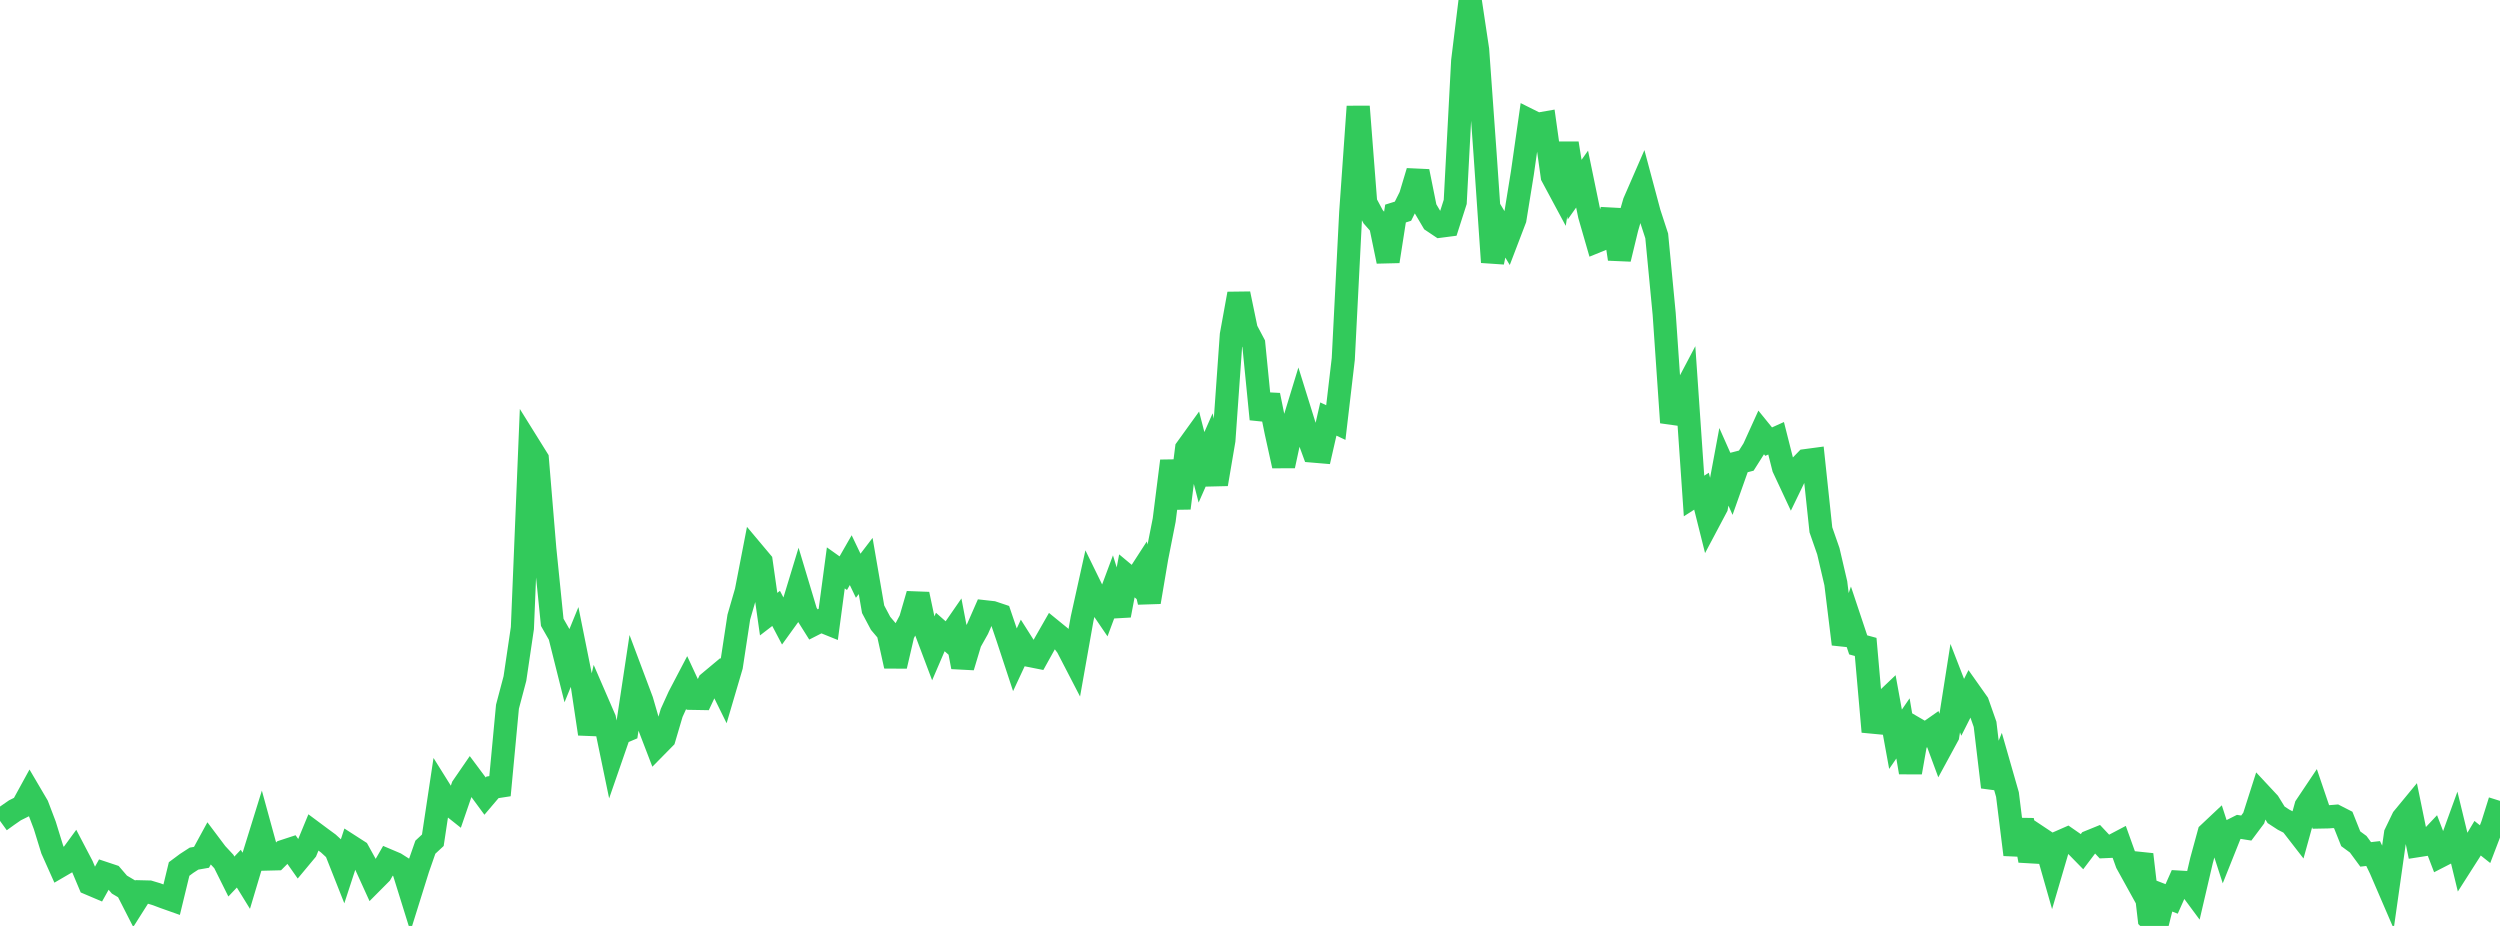 <?xml version="1.0" standalone="no"?>
<!DOCTYPE svg PUBLIC "-//W3C//DTD SVG 1.1//EN" "http://www.w3.org/Graphics/SVG/1.1/DTD/svg11.dtd">

<svg width="135" height="50" viewBox="0 0 135 50" preserveAspectRatio="none" 
  xmlns="http://www.w3.org/2000/svg"
  xmlns:xlink="http://www.w3.org/1999/xlink">


<polyline points="0.0, 44.327 0.403, 44.036 0.806, 43.757 1.209, 43.556 1.612, 42.82 2.015, 43.506 2.418, 44.566 2.821, 45.873 3.224, 46.774 3.627, 46.539 4.03, 45.988 4.433, 46.758 4.836, 47.716 5.239, 47.887 5.642, 47.164 6.045, 47.298 6.448, 47.767 6.851, 48.006 7.254, 48.796 7.657, 48.16 8.06, 48.17 8.463, 48.291 8.866, 48.443 9.269, 48.586 9.672, 46.926 10.075, 46.626 10.478, 46.365 10.881, 46.295 11.284, 45.555 11.687, 46.091 12.09, 46.524 12.493, 47.333 12.896, 46.908 13.299, 47.562 13.701, 46.217 14.104, 44.919 14.507, 46.387 14.91, 46.377 15.313, 45.973 15.716, 45.841 16.119, 46.414 16.522, 45.93 16.925, 44.953 17.328, 45.253 17.731, 45.549 18.134, 45.92 18.537, 46.938 18.94, 45.703 19.343, 45.962 19.746, 46.692 20.149, 47.578 20.552, 47.173 20.955, 46.471 21.358, 46.642 21.761, 46.898 22.164, 48.193 22.567, 46.903 22.97, 45.748 23.373, 45.374 23.776, 42.696 24.179, 43.341 24.582, 43.661 24.985, 42.489 25.388, 41.902 25.791, 42.442 26.194, 42.99 26.597, 42.516 27.0, 42.454 27.403, 38.162 27.806, 36.641 28.209, 33.916 28.612, 24.134 29.015, 24.781 29.418, 29.633 29.821, 33.605 30.224, 34.311 30.627, 35.921 31.03, 34.935 31.433, 36.939 31.836, 39.628 32.239, 37.891 32.642, 38.82 33.045, 40.765 33.448, 39.602 33.851, 39.431 34.254, 36.76 34.657, 37.834 35.06, 39.224 35.463, 40.273 35.866, 39.864 36.269, 38.499 36.672, 37.612 37.075, 36.843 37.478, 37.711 37.881, 37.718 38.284, 36.86 38.687, 36.524 39.09, 37.342 39.493, 35.973 39.896, 33.324 40.299, 31.932 40.701, 29.856 41.104, 30.336 41.507, 33.164 41.91, 32.854 42.313, 33.621 42.716, 33.062 43.119, 31.737 43.522, 33.079 43.925, 33.721 44.328, 33.516 44.731, 33.679 45.134, 30.666 45.537, 30.952 45.94, 30.248 46.343, 31.09 46.746, 30.563 47.149, 32.9 47.552, 33.66 47.955, 34.136 48.358, 35.968 48.761, 34.236 49.164, 33.474 49.567, 32.089 49.97, 33.998 50.373, 35.066 50.776, 34.128 51.179, 34.483 51.582, 33.9 51.985, 36.016 52.388, 34.673 52.791, 33.955 53.194, 33.036 53.597, 33.081 54.0, 33.216 54.403, 34.403 54.806, 35.627 55.209, 34.762 55.612, 35.398 56.015, 35.478 56.418, 34.752 56.821, 34.047 57.224, 34.375 57.627, 34.909 58.03, 35.687 58.433, 33.414 58.836, 31.596 59.239, 32.419 59.642, 33.011 60.045, 31.928 60.448, 33.231 60.851, 31.097 61.254, 31.433 61.657, 30.809 62.06, 32.511 62.463, 30.124 62.866, 28.085 63.269, 24.894 63.672, 27.44 64.075, 24.229 64.478, 23.67 64.881, 25.235 65.284, 24.32 65.687, 26.144 66.09, 23.773 66.493, 18.086 66.896, 15.864 67.299, 17.806 67.701, 18.566 68.104, 22.635 68.507, 21.342 68.91, 23.324 69.313, 25.155 69.716, 23.283 70.119, 21.965 70.522, 23.26 70.925, 24.359 71.328, 24.393 71.731, 22.628 72.134, 22.818 72.537, 19.384 72.94, 11.469 73.343, 5.753 73.746, 10.949 74.149, 11.703 74.552, 12.16 74.955, 14.112 75.358, 11.531 75.761, 11.405 76.164, 10.599 76.567, 9.256 76.97, 11.259 77.373, 11.943 77.776, 12.213 78.179, 12.161 78.582, 10.903 78.985, 3.292 79.388, 0.0 79.791, 2.682 80.194, 8.303 80.597, 14.159 81.0, 12.213 81.403, 12.886 81.806, 11.832 82.209, 9.34 82.612, 6.513 83.015, 6.714 83.418, 6.644 83.821, 9.519 84.224, 10.269 84.627, 7.737 85.03, 10.241 85.433, 9.671 85.836, 11.624 86.239, 13.02 86.642, 12.856 87.045, 11.334 87.448, 13.984 87.851, 12.317 88.254, 10.922 88.657, 9.996 89.06, 11.503 89.463, 12.739 89.866, 16.953 90.269, 22.816 90.672, 21.697 91.075, 20.932 91.478, 26.784 91.881, 26.525 92.284, 28.135 92.687, 27.375 93.09, 25.208 93.493, 26.116 93.896, 24.978 94.299, 24.874 94.701, 24.238 95.104, 23.351 95.507, 23.848 95.91, 23.666 96.313, 25.26 96.716, 26.122 97.119, 25.288 97.522, 24.872 97.925, 24.818 98.328, 28.611 98.731, 29.767 99.134, 31.497 99.537, 34.782 99.94, 33.616 100.343, 34.824 100.746, 34.934 101.149, 39.512 101.552, 38.093 101.955, 37.71 102.358, 39.92 102.761, 39.334 103.164, 41.71 103.567, 39.423 103.97, 39.657 104.373, 39.375 104.776, 40.465 105.179, 39.723 105.582, 37.159 105.985, 38.195 106.388, 37.396 106.791, 37.966 107.194, 39.115 107.597, 42.504 108.0, 41.499 108.403, 42.906 108.806, 46.15 109.209, 44.285 109.612, 46.472 110.015, 45.159 110.418, 45.427 110.821, 46.842 111.224, 45.469 111.627, 45.292 112.03, 45.572 112.433, 45.984 112.836, 45.452 113.239, 45.288 113.642, 45.717 114.045, 45.699 114.448, 45.487 114.851, 46.613 115.254, 47.342 115.657, 46.142 116.06, 49.605 116.463, 50.0 116.866, 48.386 117.269, 48.542 117.672, 47.634 118.075, 47.658 118.478, 48.202 118.881, 46.473 119.284, 44.997 119.687, 44.618 120.09, 45.862 120.493, 44.854 120.896, 44.651 121.299, 44.715 121.701, 44.177 122.104, 42.916 122.507, 43.348 122.91, 44 123.313, 44.263 123.716, 44.47 124.119, 44.99 124.522, 43.533 124.925, 42.931 125.328, 44.118 125.731, 44.11 126.134, 44.077 126.537, 44.283 126.94, 45.294 127.343, 45.589 127.746, 46.137 128.149, 46.091 128.552, 46.926 128.955, 47.861 129.358, 45.023 129.761, 44.187 130.164, 43.698 130.567, 45.664 130.97, 45.601 131.373, 45.174 131.776, 46.227 132.179, 46.02 132.582, 44.909 132.985, 46.57 133.388, 45.938 133.791, 45.264 134.194, 45.584 134.597, 44.531 135.0, 43.247" fill="none" stroke="#32ca5b" stroke-width="1.25"/>

</svg>